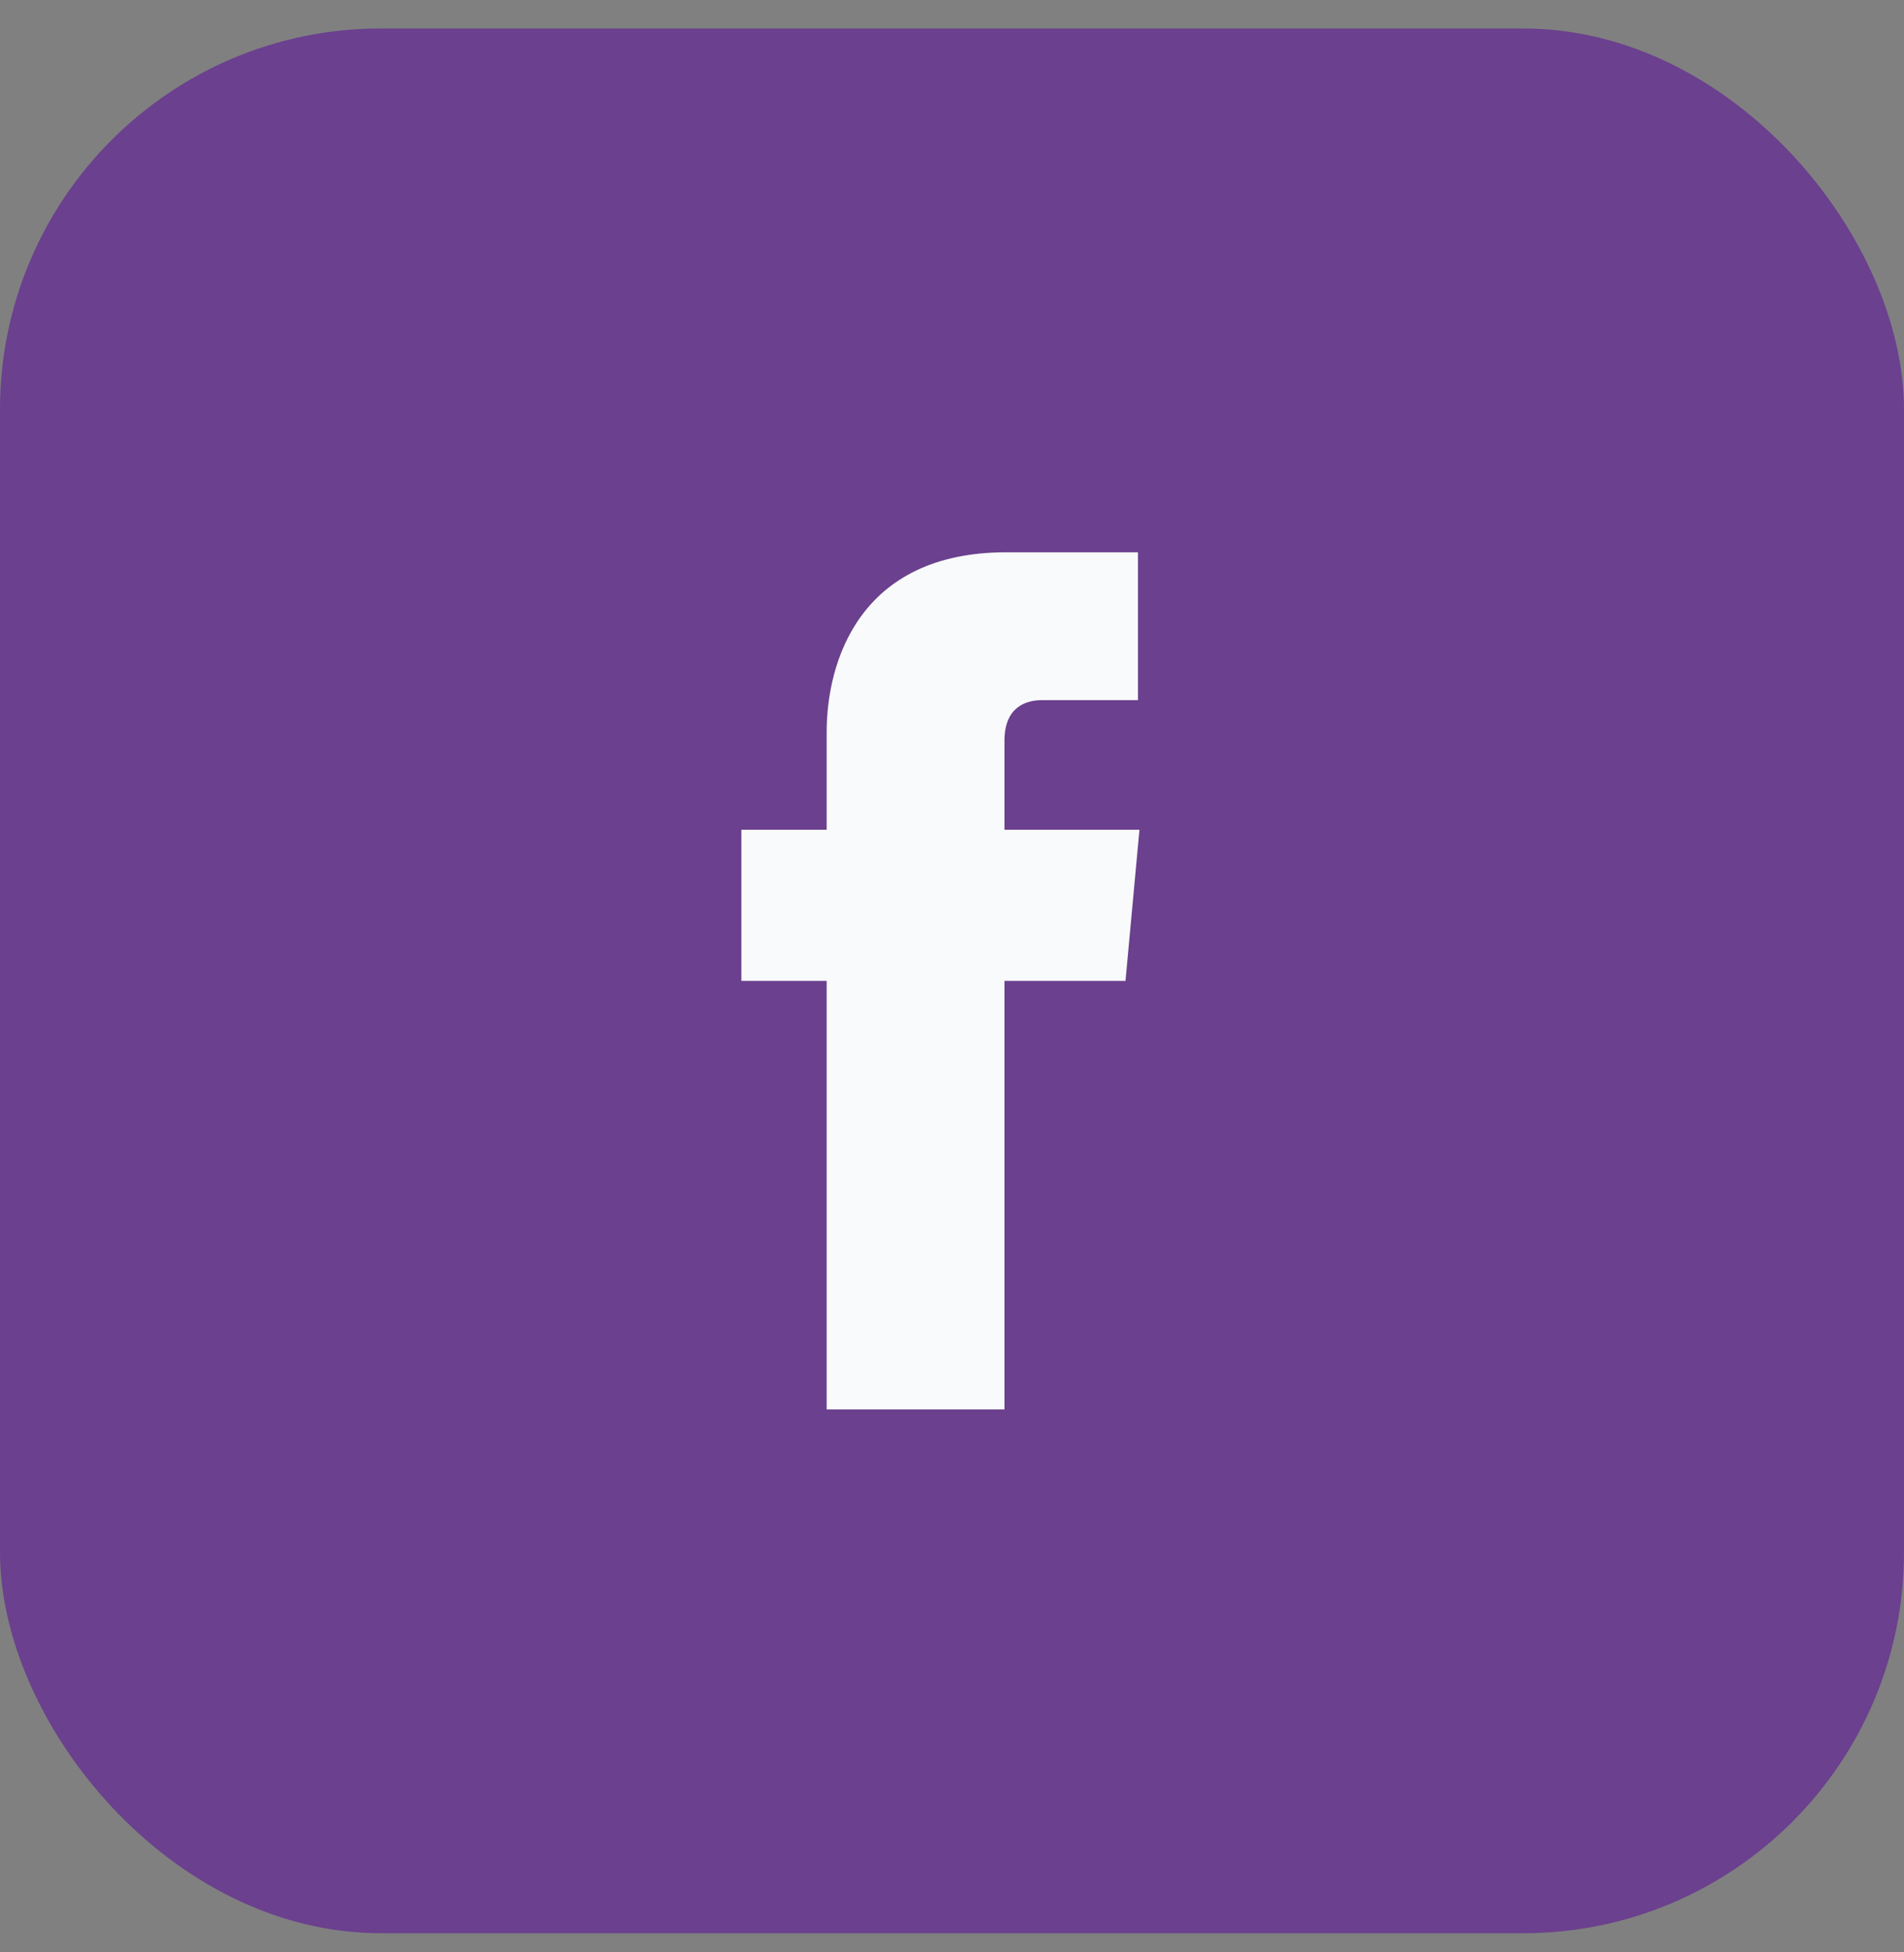 <svg width="40" height="41" viewBox="0 0 40 41" fill="none" xmlns="http://www.w3.org/2000/svg">
<rect x="0" y="0" width="40" height="41" fill="#808080" stroke="none"/>
<rect y="0.598" width="40" height="40" rx="8" fill="#6B408E"/>
<path d="M23.938 17.425H21.102V15.558C21.102 14.845 21.552 14.703 21.89 14.703H23.907V11.598H21.14C18.043 11.598 17.367 13.915 17.367 15.37V17.425H15.575V20.598H17.367V29.598H21.102V20.598H23.645L23.938 17.425Z" fill="#F9FAFB"/>
</svg>

